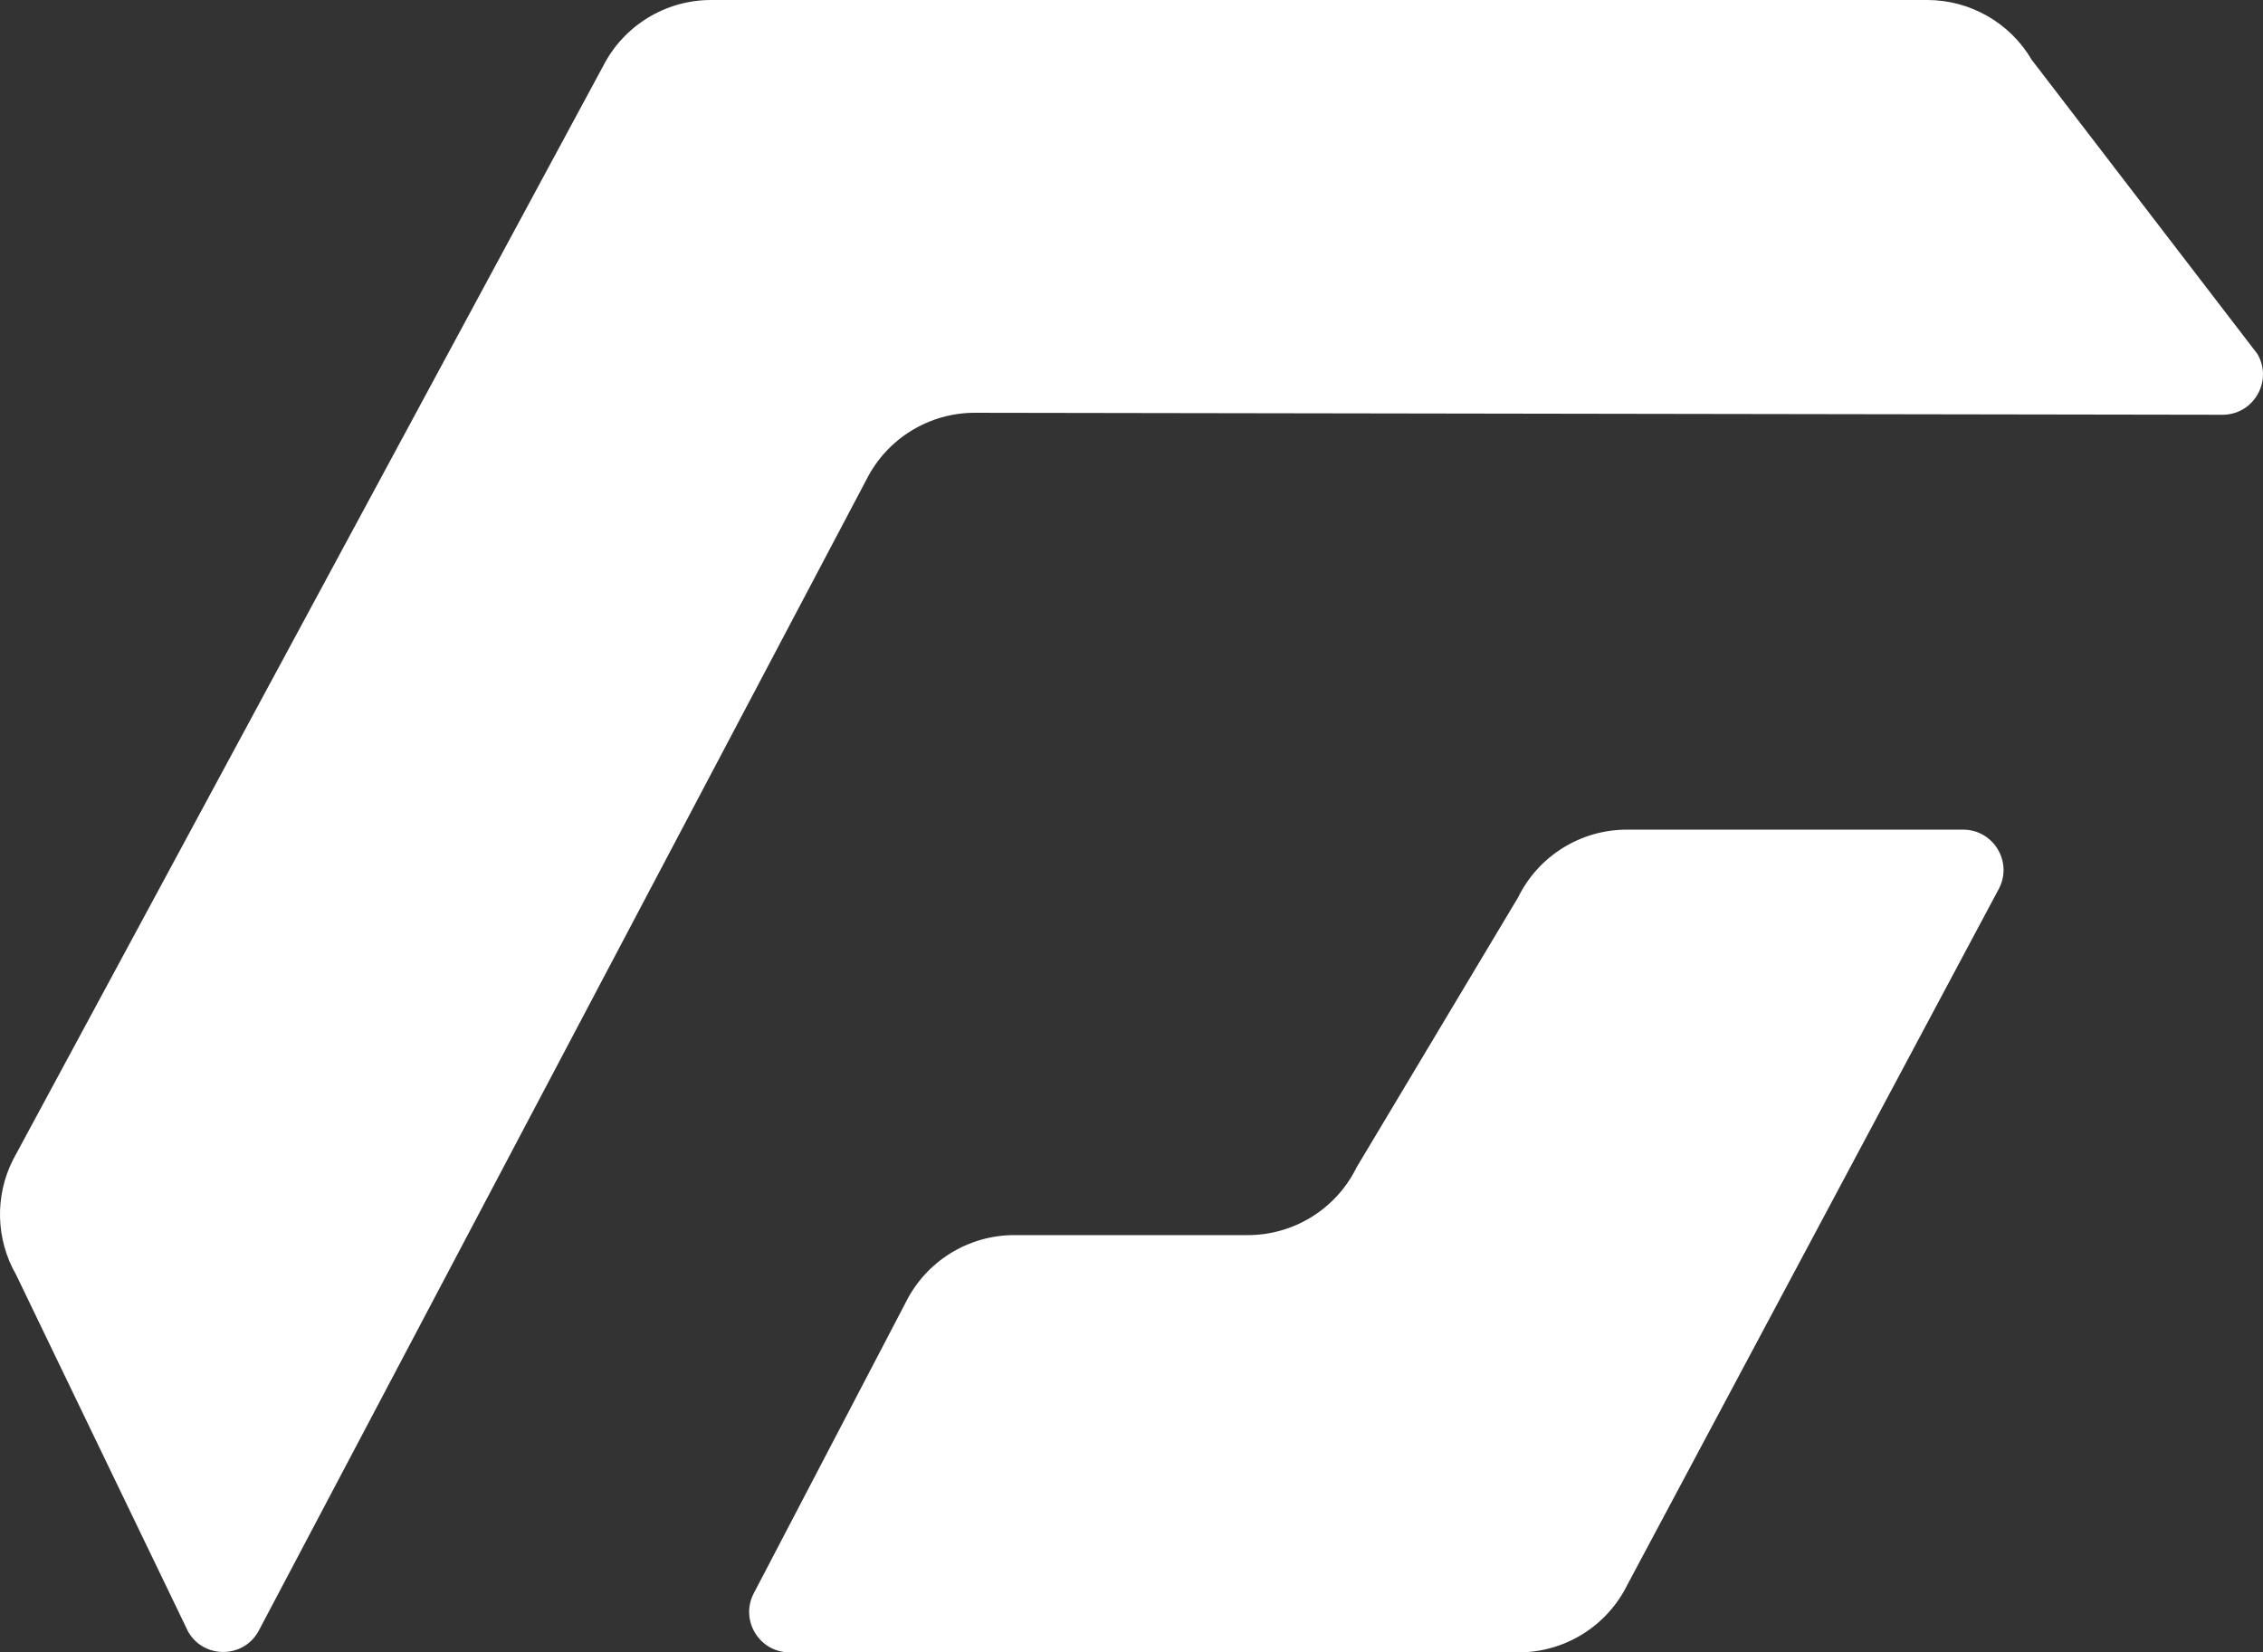<svg width="1134" height="828" viewBox="0 0 1134 828" fill="none" xmlns="http://www.w3.org/2000/svg">
<rect x="0" y="0" width="1134" height="828" fill="#333333" stroke="none"/>
<path d="M434.235 240.225L129.913 816.674C122.652 831.068 102.299 831.614 94.276 817.631L8.056 638.76C-2.122 621.021 -2.69 599.35 6.546 581.102L302.126 33.309C312.483 12.846 333.484 -0.038 356.419 8.50569e-05H965.835C987.346 0.036 1007.23 11.447 1018.12 30L1131.18 177.343C1139.11 190.853 1129.35 207.862 1113.69 207.836L488.564 206.845C465.601 206.807 444.579 219.723 434.235 240.225Z" fill="white"/>
<path d="M815.226 415.735H983.721C998.72 415.735 1008.51 431.476 1001.88 444.931L815.496 794.108C805.271 814.859 784.146 828 761.013 828L395.671 828C380.655 828 370.864 812.226 377.527 798.769L453.834 652.703C464.08 632.009 485.174 618.916 508.265 618.916L625.283 618.916C648.458 618.916 669.614 605.728 679.817 584.919L760.692 449.732C770.896 428.923 792.051 415.735 815.226 415.735Z" fill="white"/>
</svg>
